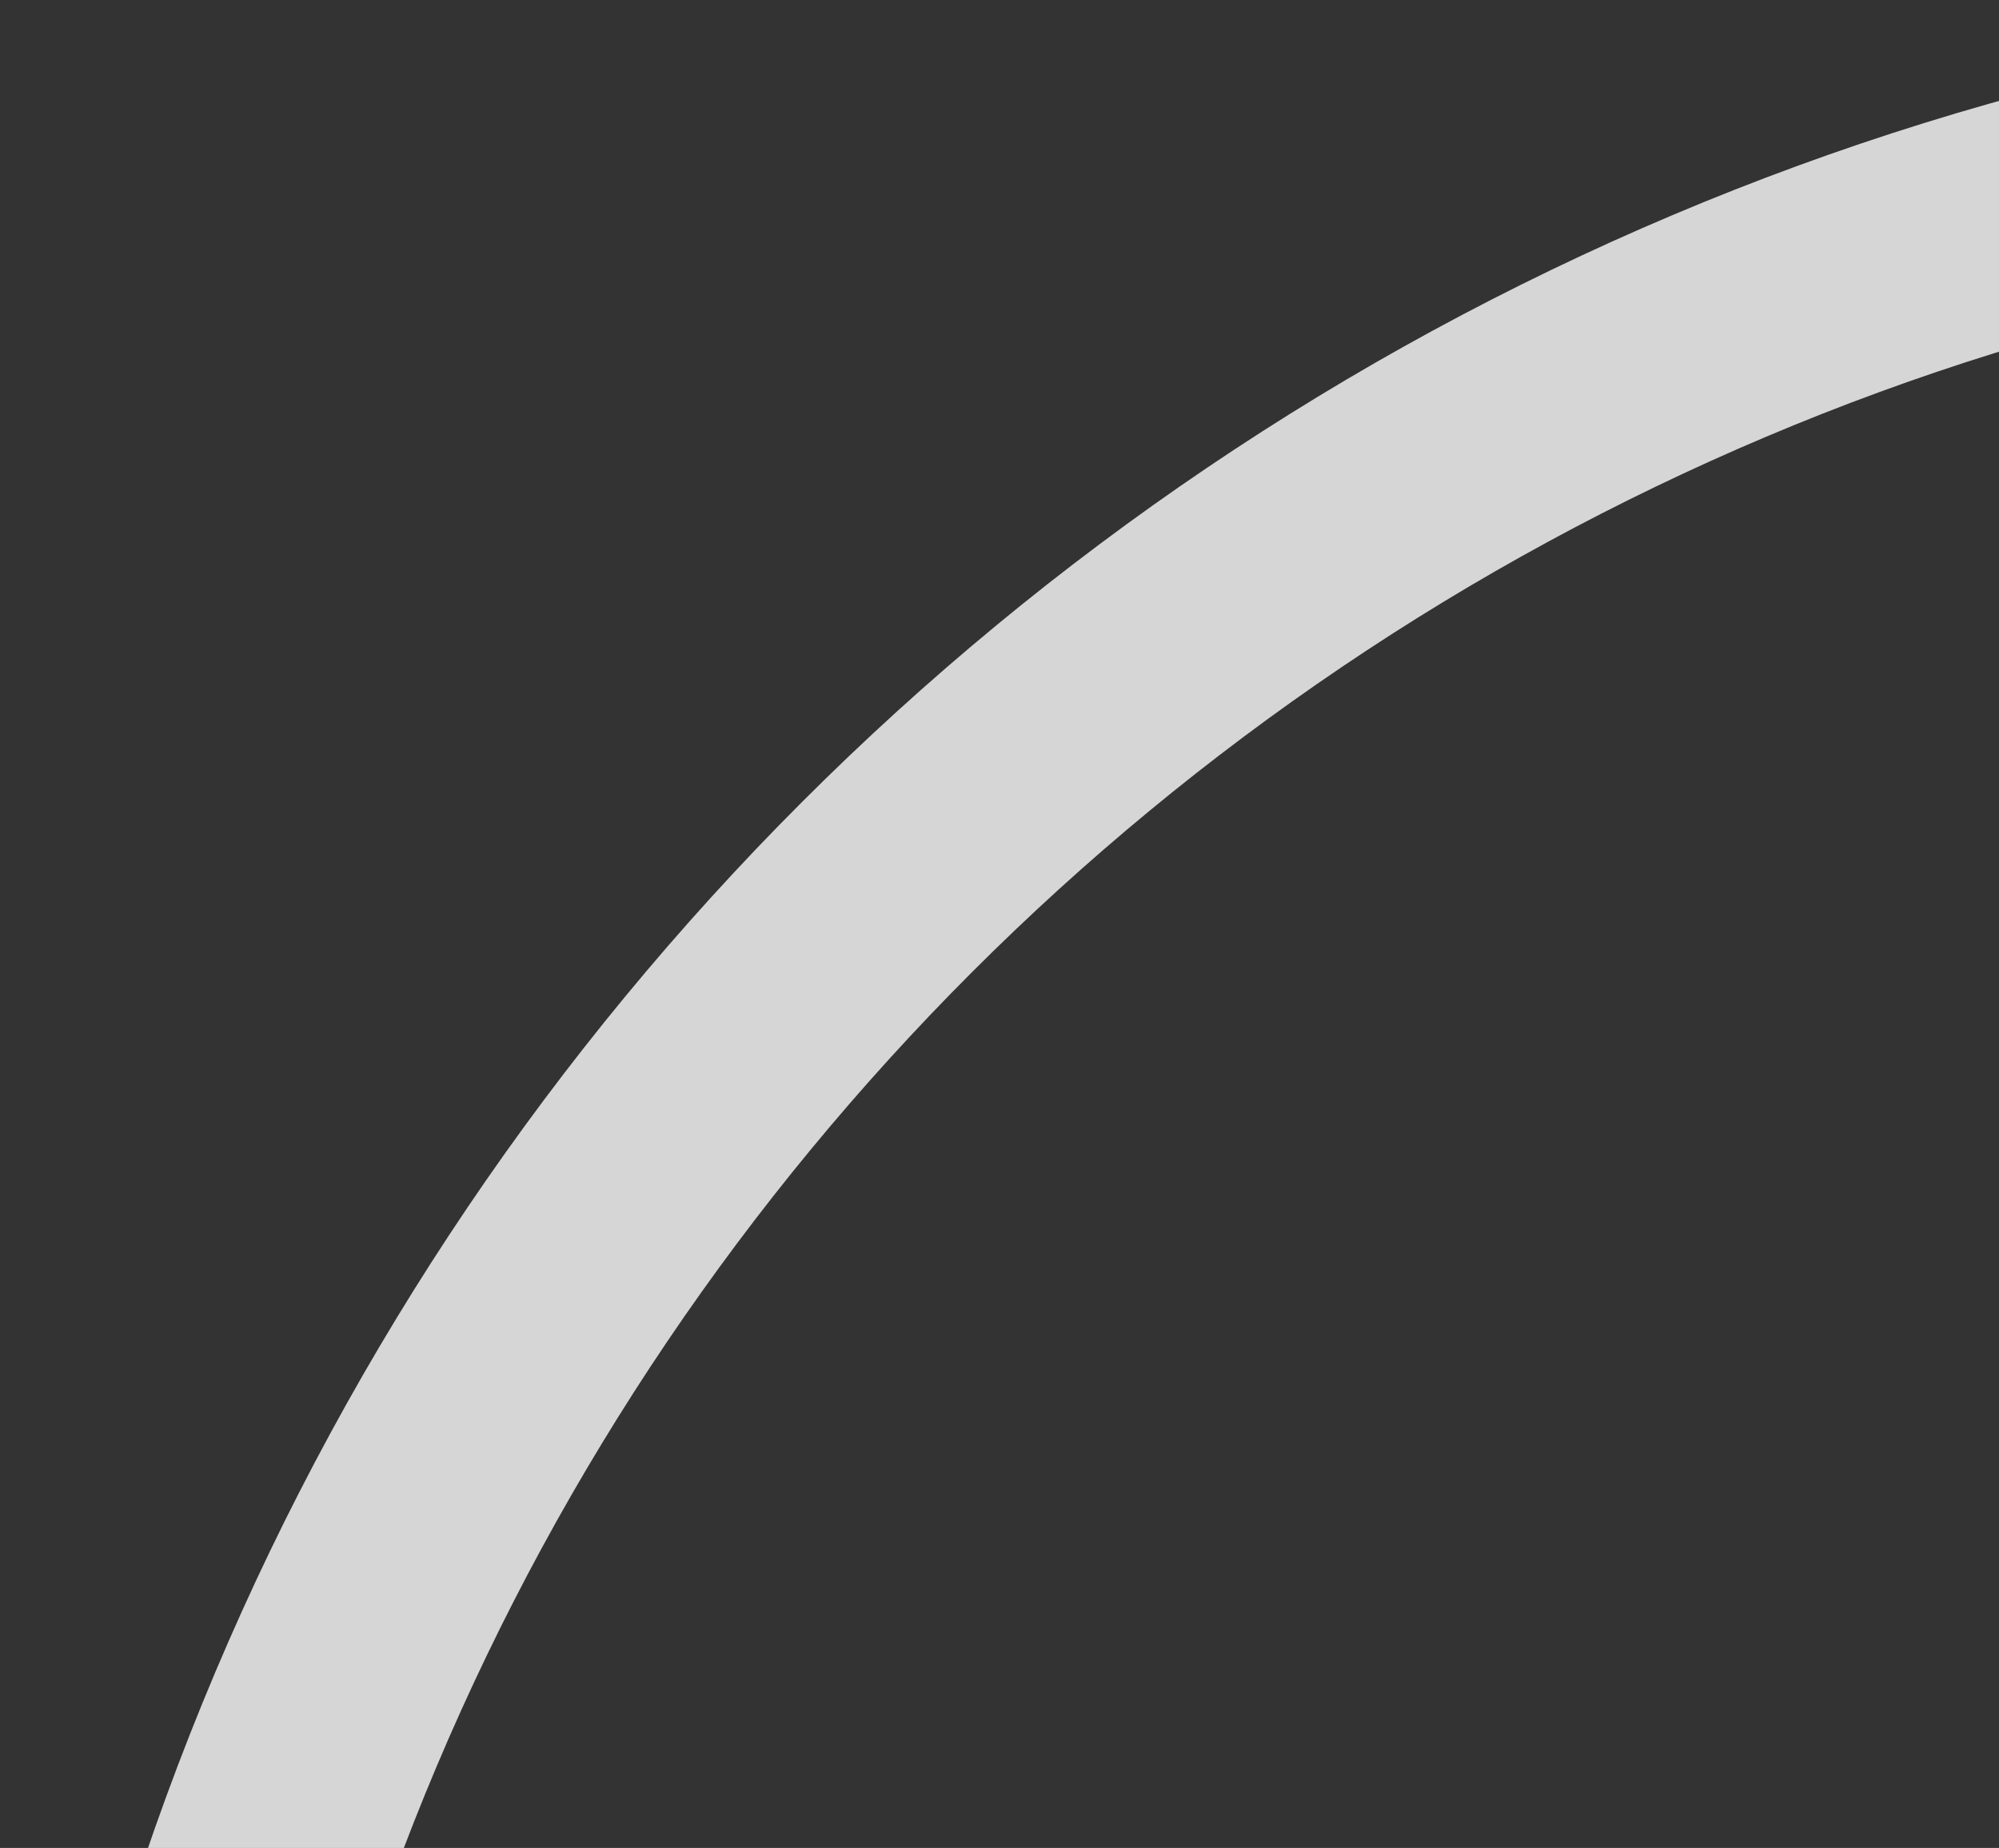 <svg width="119" height="110" viewBox="0 0 119 110" fill="none" xmlns="http://www.w3.org/2000/svg">
<rect x="0" y="0" width="119" height="110" fill="#333333" stroke="none"/>
<path opacity="0.8" d="M326 163C326 253.022 253.022 326 163 326C72.978 326 0 253.022 0 163C0 72.978 72.978 0 163 0C253.022 0 326 72.978 326 163ZM14.317 163C14.317 245.116 80.885 311.683 163 311.683C245.116 311.683 311.683 245.116 311.683 163C311.683 80.885 245.116 14.317 163 14.317C80.885 14.317 14.317 80.885 14.317 163Z" fill="white"/>
</svg>
